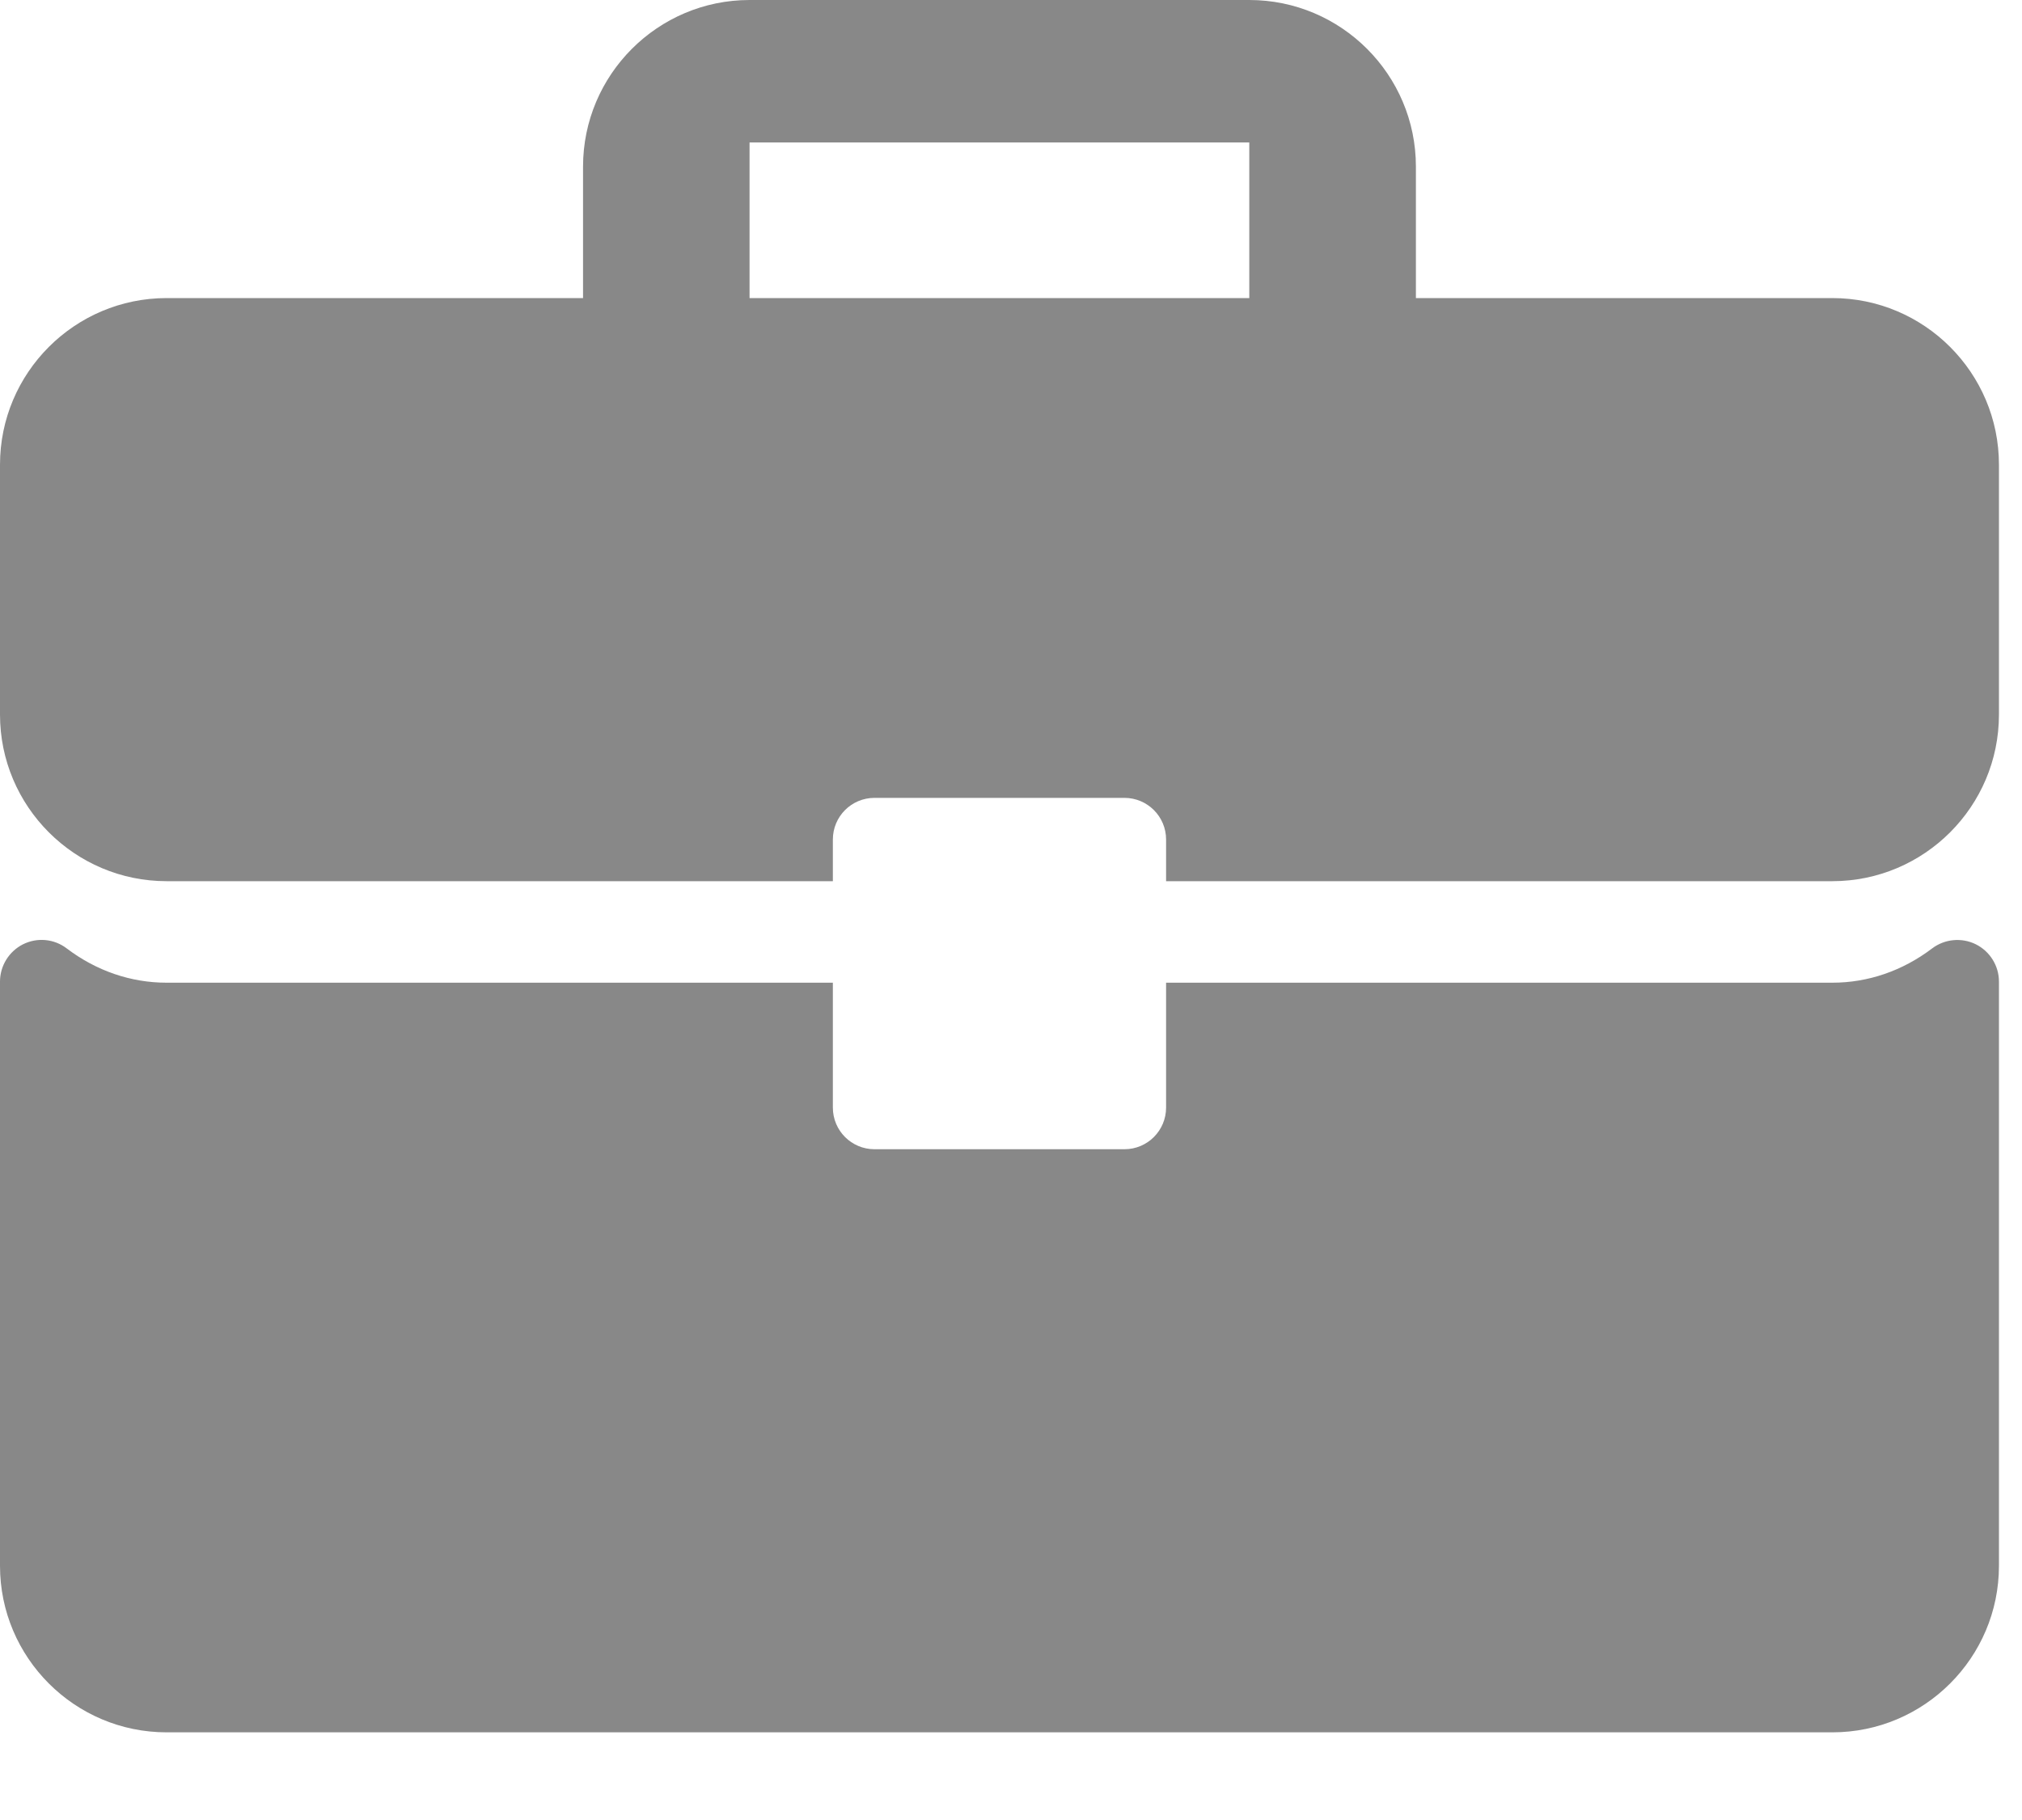 <svg width="20" height="18" viewBox="0 0 20 18" fill="none" xmlns="http://www.w3.org/2000/svg">
<path d="M18.124 2.948H14.005V1.648C14.005 0.739 13.266 0 12.357 0H7.414C6.506 0 5.767 0.739 5.767 1.648V2.948H1.648C0.739 2.948 0 3.687 0 4.596V7.067C0 7.976 0.739 8.715 1.648 8.715H8.238V8.303C8.238 8.075 8.422 7.891 8.65 7.891H11.122C11.349 7.891 11.534 8.075 11.534 8.303V8.715H18.124C19.033 8.715 19.772 7.976 19.772 7.067V4.596C19.772 3.687 19.033 2.948 18.124 2.948ZM12.357 2.948H7.414V1.409H12.357V2.948Z" fill="#888888"/>
<path d="M19.543 9.339C19.403 9.27 19.235 9.286 19.111 9.38C18.818 9.602 18.477 9.719 18.124 9.719H11.534V10.954C11.534 11.182 11.349 11.366 11.122 11.366H8.65C8.422 11.366 8.238 11.182 8.238 10.954V9.719H1.648C1.294 9.719 0.953 9.602 0.66 9.38C0.536 9.285 0.369 9.269 0.228 9.339C0.089 9.409 0 9.552 0 9.708V15.486C0 16.394 0.739 17.133 1.648 17.133H18.124C19.033 17.133 19.772 16.394 19.772 15.486V9.708C19.772 9.552 19.683 9.409 19.543 9.339Z" fill="#888888"/>
</svg>
